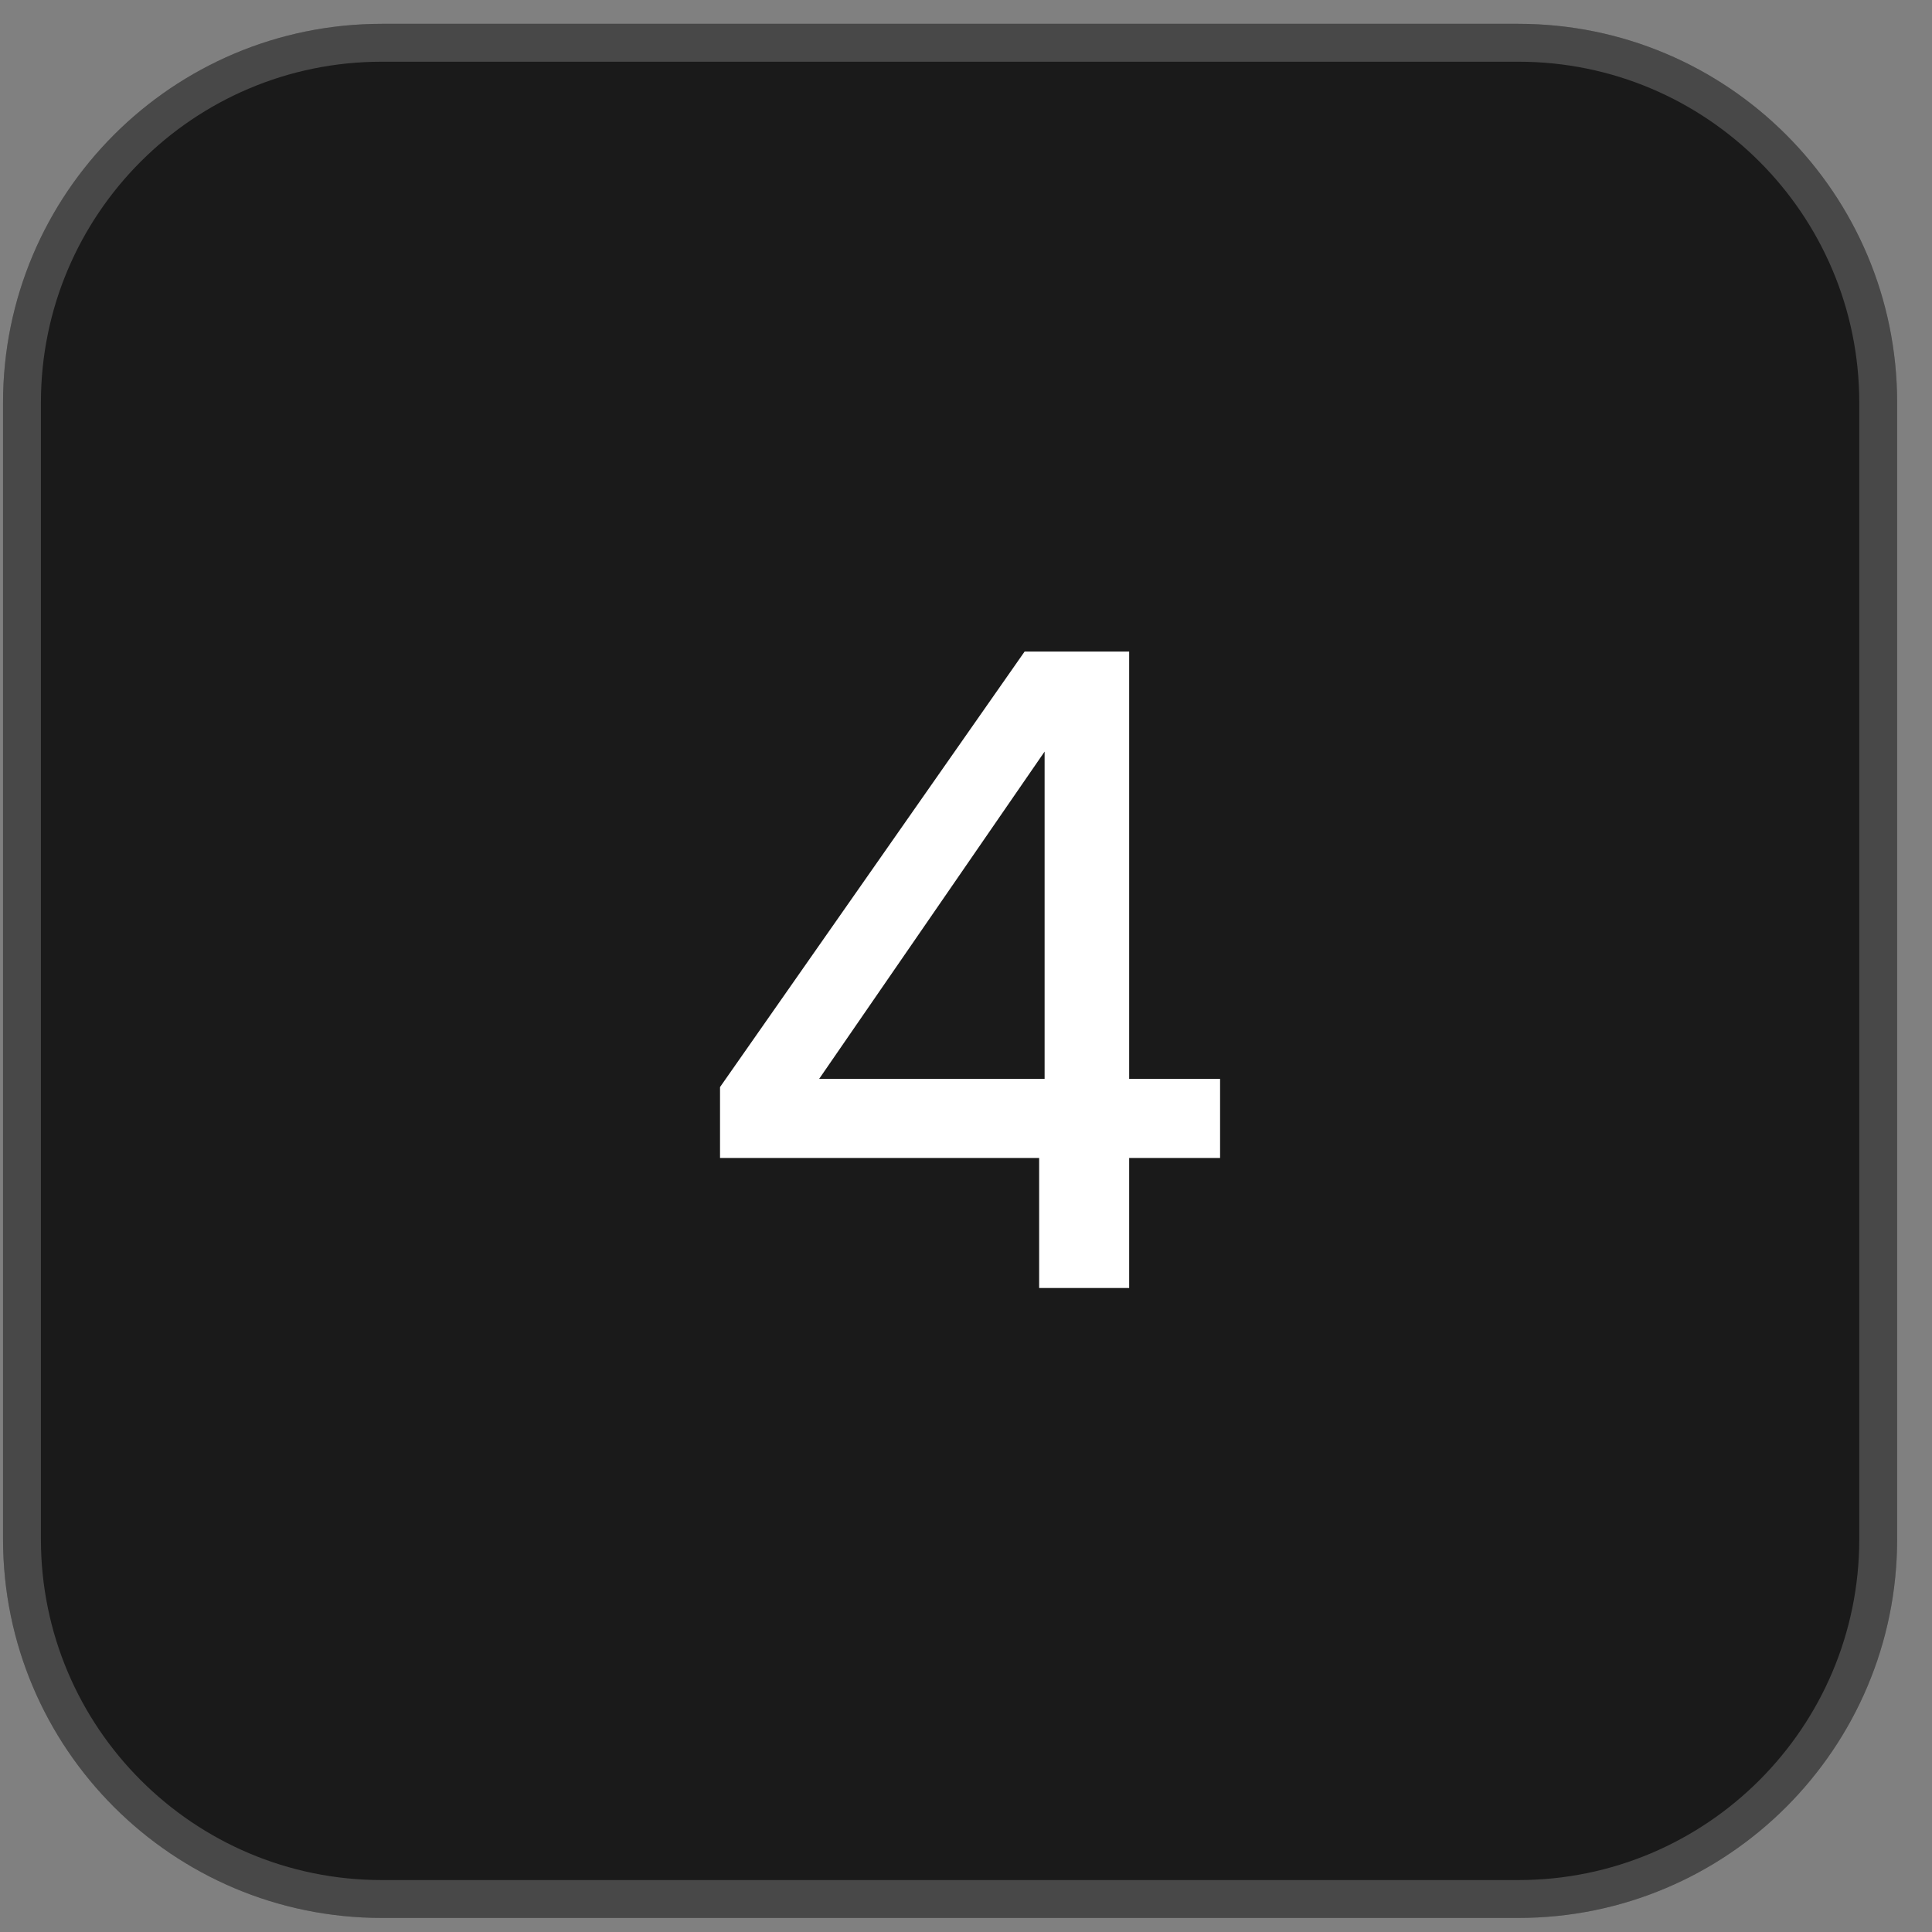 <svg width="51" height="51" viewBox="0 0 51 51" fill="none" xmlns="http://www.w3.org/2000/svg">
<rect x="0" y="0" width="51" height="51" fill="#808080" stroke="none"/>
<path d="M0.08 10.629C0.08 5.106 4.557 0.629 10.08 0.629H40.08C45.603 0.629 50.08 5.106 50.08 10.629V40.629C50.08 46.152 45.603 50.629 40.08 50.629H10.08C4.557 50.629 0.08 46.152 0.08 40.629V10.629Z" fill="#1A1A1A"/>
<path d="M10.08 1.129H40.08C45.327 1.129 49.58 5.382 49.58 10.629V40.629C49.58 45.876 45.327 50.129 40.08 50.129H10.08C4.833 50.129 0.58 45.876 0.58 40.629V10.629C0.58 5.382 4.833 1.129 10.08 1.129Z" stroke="white" stroke-opacity="0.2"/>
<path d="M27.431 34V30.568H19.007V28.696L27.047 17.2H29.807V28.48H32.207V30.568H29.807V34H27.431ZM21.623 28.48H27.575V19.84L21.623 28.48Z" fill="white"/>
</svg>
